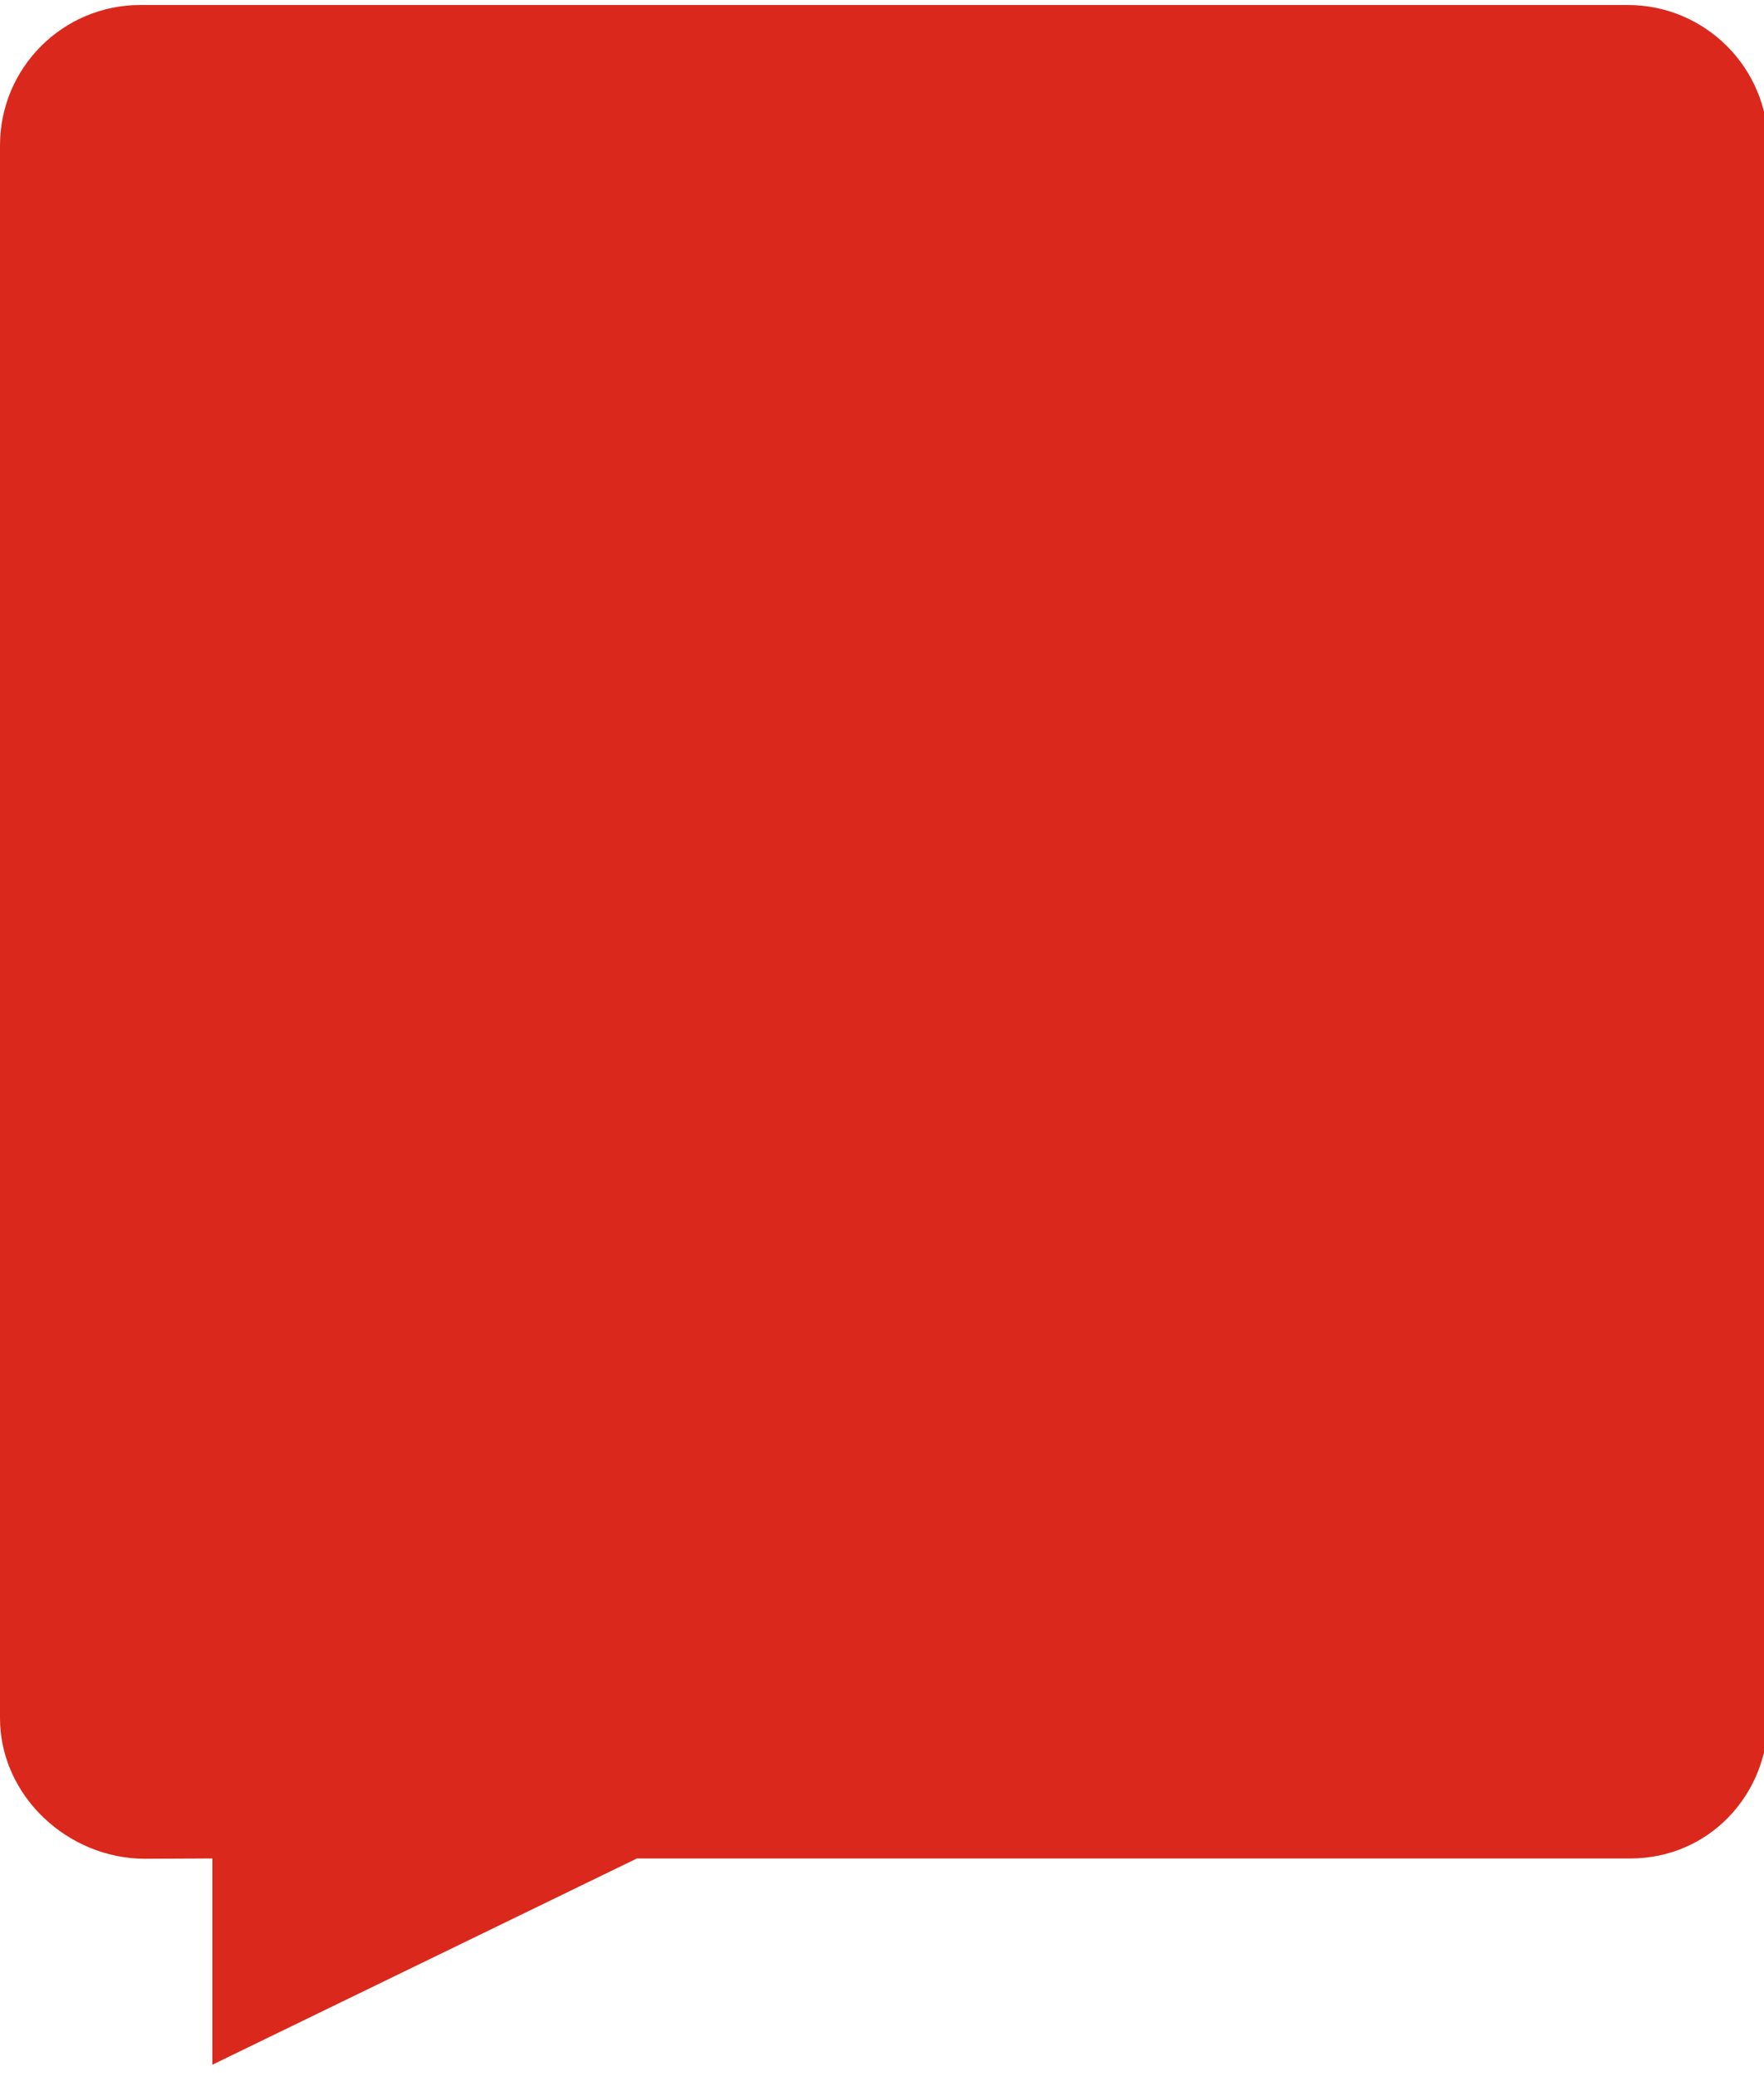 <?xml version="1.0" encoding="UTF-8"?>
<svg id="icon" xmlns="http://www.w3.org/2000/svg" version="1.1" viewBox="0 0 169.58 199.57">
  <!-- Generator: Adobe Illustrator 29.3.1, SVG Export Plug-In . SVG Version: 2.1.0 Build 151)  -->
  <defs>
    <style>
      .st0 {
        fill: #da291c;
      }
    </style>
  </defs>
  <path class="st0" d="M156.47.48H13.49C6.04.48,0,6.52,0,13.97v151.19c0,7.45,6.5,13.52,13.95,13.52l6.46-.03v19.83l40.82-19.83h95.52c7.45,0,13.22-6.04,13.22-13.49V13.97c0-7.45-6.04-13.49-13.49-13.49h0Z"/>
</svg>
